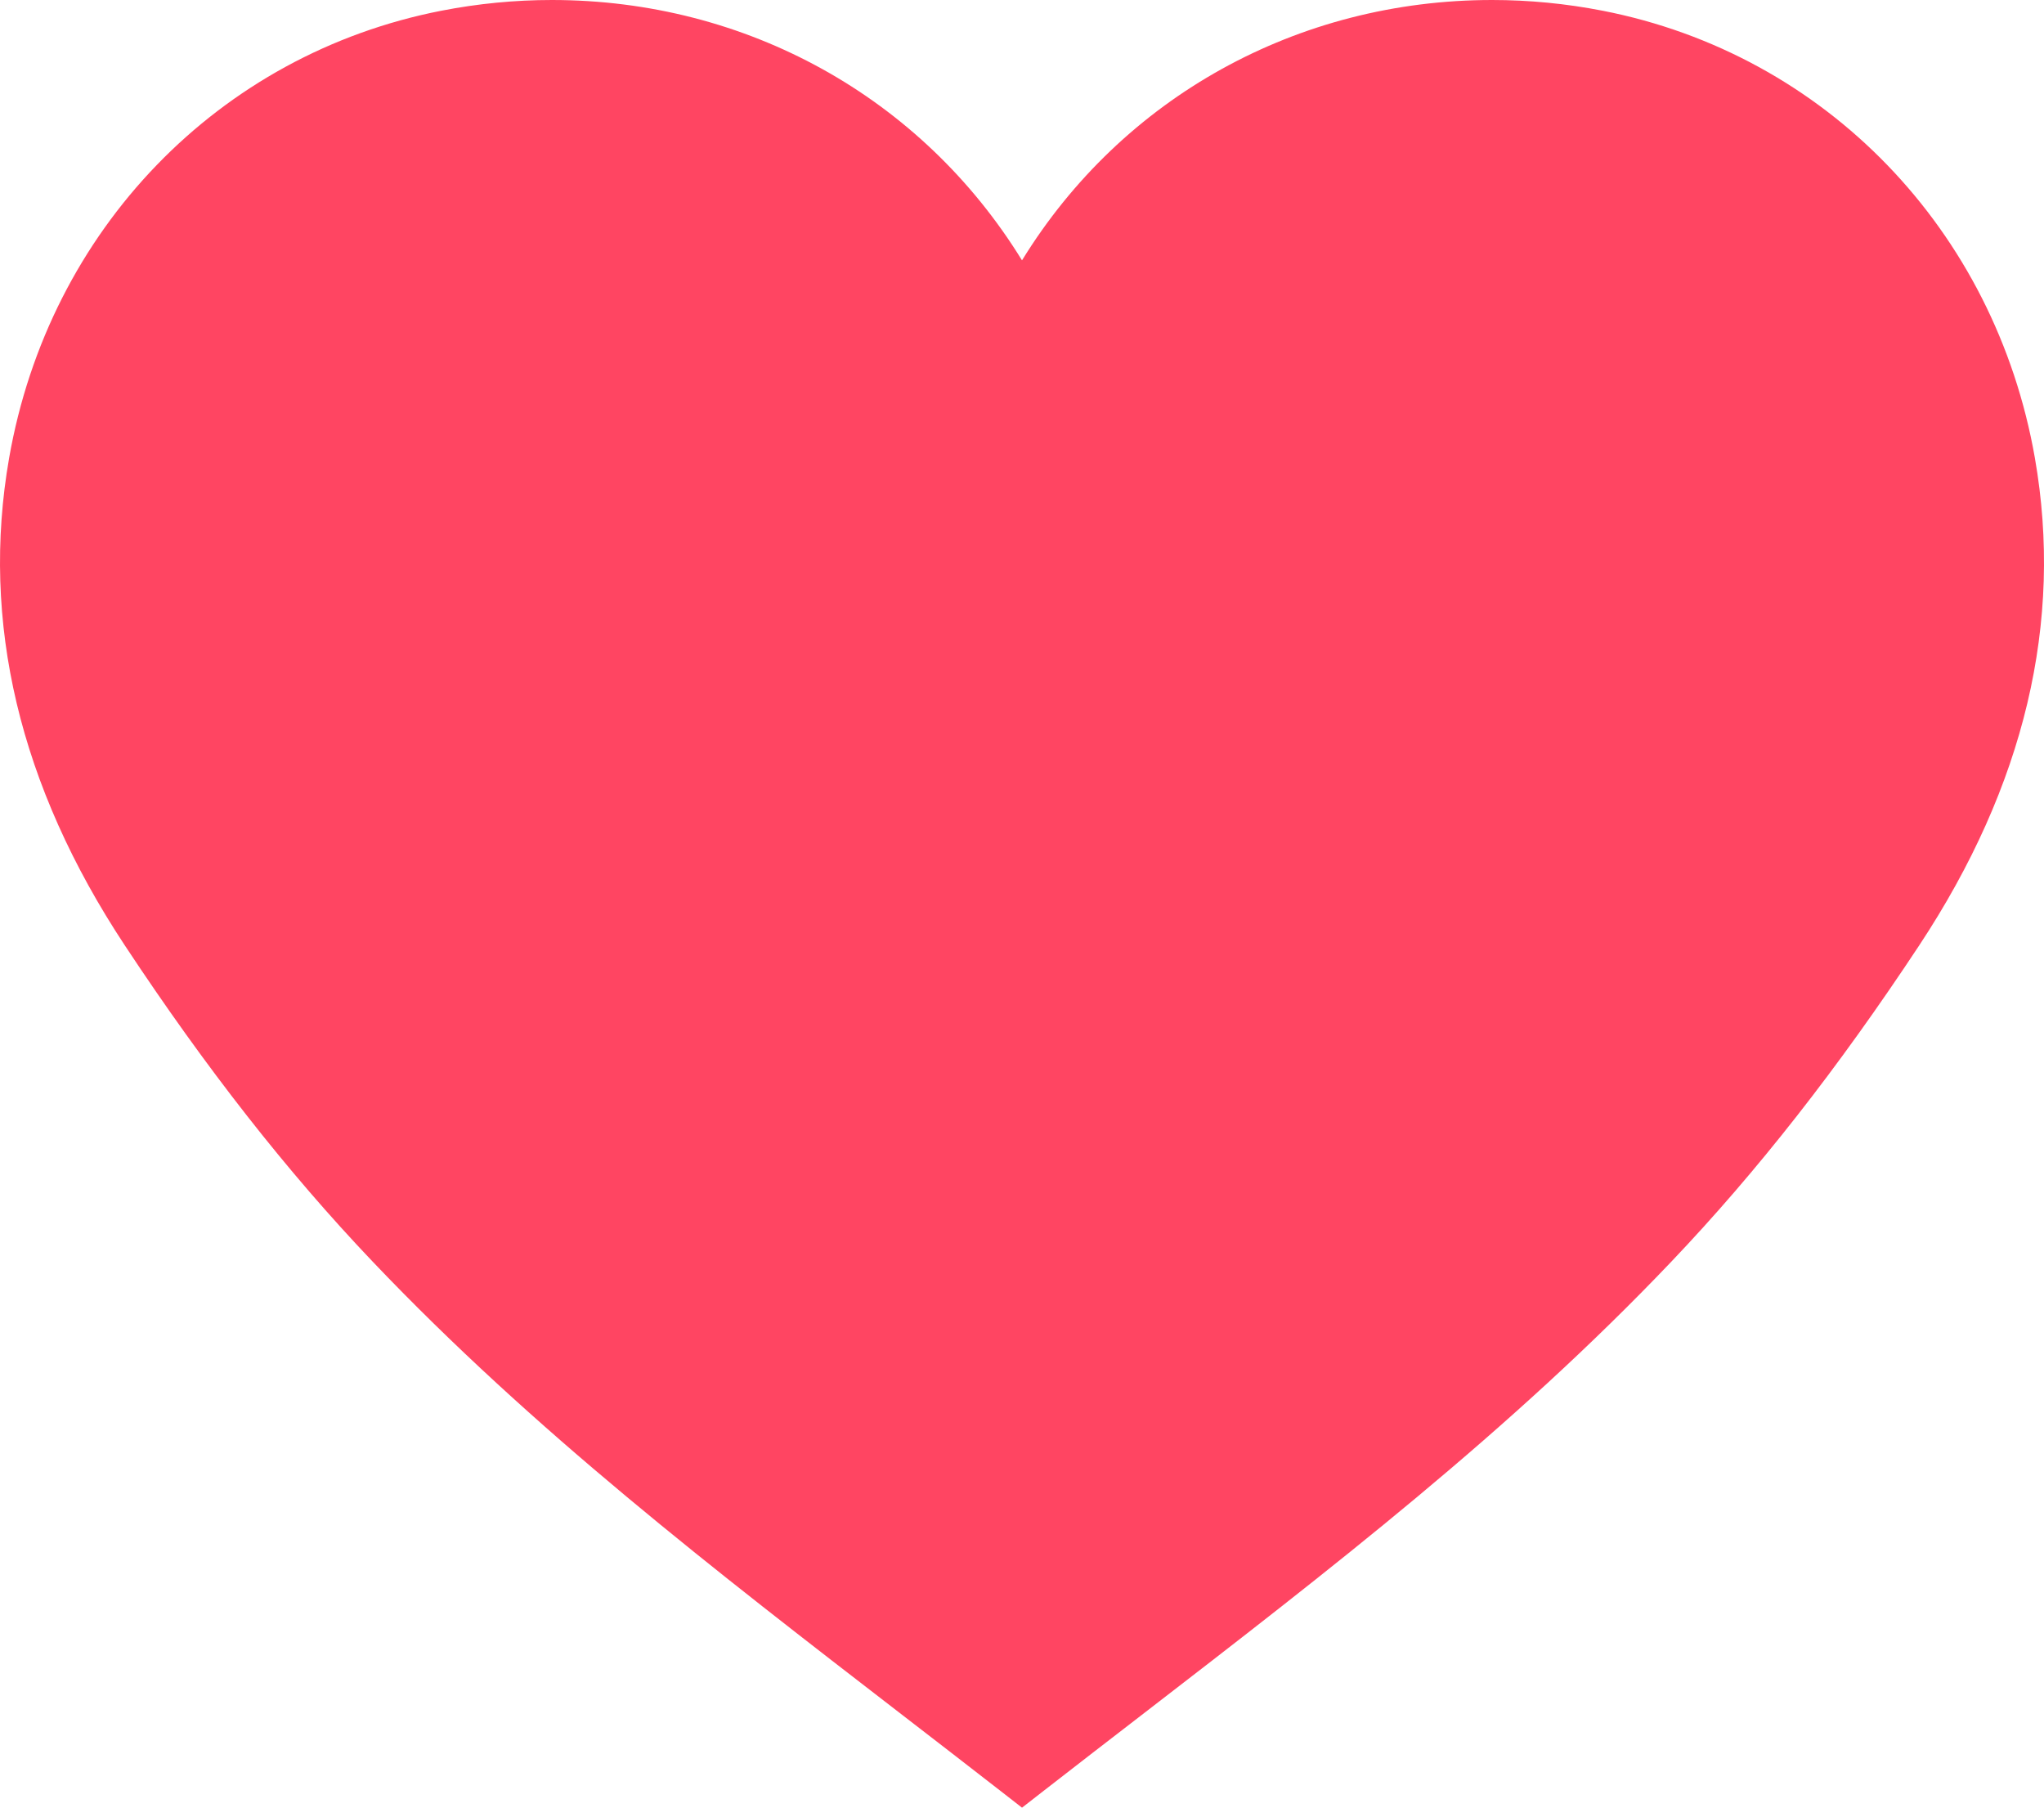<?xml version="1.0" encoding="utf-8"?>
<!-- Generator: Adobe Illustrator 22.1.0, SVG Export Plug-In . SVG Version: 6.00 Build 0)  -->
<svg version="1.1" id="Layer_1" xmlns="http://www.w3.org/2000/svg" xmlns:xlink="http://www.w3.org/1999/xlink" x="0px" y="0px"
	 viewBox="0 0 166.02 146.801" style="enable-background:new 0 0 166.02 146.801;" xml:space="preserve">
<style type="text/css">
	.st0{fill:#FF4562;}
</style>
<path class="st0" d="M165.28,37.195c-3.241-18.536-17.021-32.794-35.108-36.324C127.208,0.292,124.188,0,121.198,0
	C105.401,0,91.162,7.895,83.01,21.143C74.857,7.894,60.619,0,44.823,0c-2.99,0-6.01,0.292-8.975,0.871
	C17.762,4.401,3.982,18.66,0.741,37.195c-2.326,13.307,0.833,26.62,9.389,39.569c6.593,9.982,13.181,18.386,20.138,25.692
	c13.038,13.697,27.626,24.945,43.069,36.854c2.604,2.008,5.218,4.023,7.831,6.057l1.843,1.434l1.843-1.434
	c2.613-2.034,5.226-4.049,7.831-6.057c15.443-11.909,30.031-23.156,43.068-36.853c6.954-7.301,13.541-15.705,20.139-25.693
	C164.447,63.815,167.606,50.502,165.28,37.195z"/>
</svg>